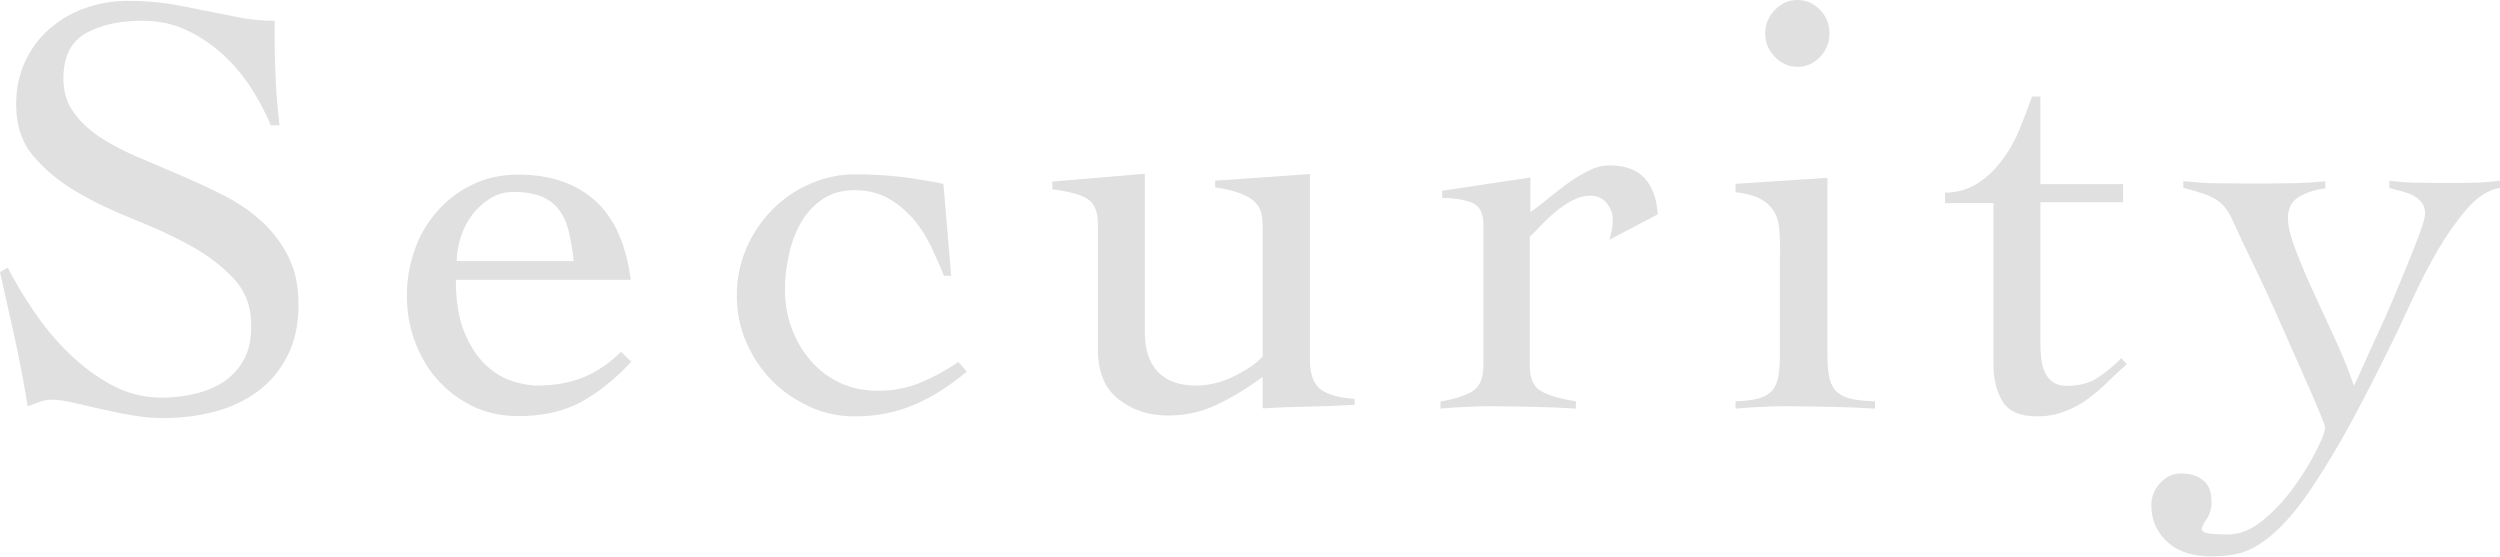 <?xml version="1.0" encoding="UTF-8"?>
<svg id="_レイヤー_2" data-name="レイヤー 2" xmlns="http://www.w3.org/2000/svg" viewBox="0 0 86.76 19.34">
  <defs>
    <style>
      .cls-1 {
        fill: #e0e0e0;
      }
    </style>
  </defs>
  <g id="_レイヤー_1-2" data-name="レイヤー 1">
    <g>
      <path class="cls-1" d="M9.4,4.36c-.18-.45-.42-.89-.7-1.33-.29-.44-.62-.83-1-1.17s-.8-.62-1.26-.83c-.46-.21-.96-.31-1.51-.31-.8,0-1.45.15-1.96.44-.51.29-.77.82-.77,1.57,0,.45.12.84.35,1.16.23.33.54.62.92.87.38.25.82.48,1.31.69.49.21.99.42,1.5.64s1.01.45,1.5.7c.49.25.93.55,1.31.9.38.35.69.76.92,1.22s.35,1.01.35,1.66c0,.69-.13,1.28-.38,1.77-.25.5-.59.91-1.02,1.23-.43.32-.92.56-1.49.71-.57.15-1.17.23-1.81.23-.35,0-.71-.03-1.09-.1-.38-.06-.74-.14-1.09-.22-.35-.08-.67-.15-.96-.22-.29-.06-.51-.1-.68-.1-.15,0-.3.02-.44.07s-.29.1-.44.16c-.13-.79-.27-1.57-.44-2.33-.17-.76-.34-1.53-.52-2.33l.27-.15c.25.49.56,1,.91,1.52.36.53.76,1.01,1.21,1.45s.94.8,1.48,1.1c.54.29,1.12.44,1.75.44.41,0,.8-.05,1.17-.14s.71-.23,1-.43c.29-.2.51-.45.68-.76s.25-.7.25-1.16c0-.66-.2-1.2-.61-1.64-.41-.44-.91-.82-1.51-1.15s-1.26-.63-1.96-.91c-.71-.28-1.36-.59-1.96-.94-.6-.35-1.1-.76-1.51-1.24-.41-.47-.61-1.08-.61-1.8,0-.54.1-1.04.31-1.49.21-.45.49-.83.85-1.14.36-.31.77-.56,1.24-.72.47-.17.97-.25,1.5-.25s.98.04,1.4.1c.41.07.81.15,1.21.23.41.08.8.16,1.2.24.39.08.81.12,1.26.12,0,.63,0,1.24.03,1.84.02.59.07,1.19.14,1.79h-.29Z"/>
      <path class="cls-1" d="M15.82,9.69c0,.73.09,1.33.28,1.8.19.48.43.85.71,1.13.29.28.59.48.92.59.33.11.63.17.91.17.59,0,1.12-.09,1.59-.28.47-.19.92-.49,1.32-.89l.36.34c-.57.62-1.16,1.08-1.76,1.41-.6.32-1.32.48-2.16.48-.6,0-1.14-.12-1.62-.36-.48-.24-.88-.55-1.22-.94-.34-.39-.59-.84-.77-1.34-.18-.5-.26-1.02-.26-1.55s.09-1.05.26-1.55c.17-.5.43-.95.77-1.34.33-.39.74-.71,1.22-.94.47-.24,1.01-.36,1.62-.36,1.1,0,1.99.3,2.66.9.67.6,1.08,1.52,1.24,2.75h-6.08ZM19.91,9.06c-.04-.38-.1-.72-.17-1.02s-.18-.55-.34-.76c-.15-.2-.36-.36-.61-.46-.25-.1-.57-.16-.96-.16-.29,0-.56.07-.81.22-.24.15-.45.34-.63.57-.17.23-.31.49-.4.78-.09.29-.14.56-.14.83h4.05Z"/>
      <path class="cls-1" d="M32.76,9.57c-.14-.35-.3-.7-.47-1.06-.18-.36-.38-.67-.63-.95-.25-.28-.53-.51-.86-.69-.33-.18-.71-.27-1.14-.27s-.8.1-1.11.31c-.31.21-.56.48-.75.81s-.33.7-.42,1.11c-.09.41-.14.82-.14,1.23,0,.46.08.9.23,1.32s.37.79.65,1.12.62.59,1.02.78.84.28,1.33.28c.52,0,1.01-.09,1.47-.28.46-.19.9-.43,1.32-.72l.29.34c-.63.52-1.25.91-1.86,1.16-.61.26-1.29.39-2.04.39-.54,0-1.07-.11-1.56-.34s-.93-.52-1.3-.9c-.37-.38-.67-.82-.89-1.33-.22-.51-.33-1.05-.33-1.63s.11-1.11.33-1.63c.22-.51.52-.95.89-1.33s.8-.68,1.3-.9,1.02-.34,1.56-.34c.59,0,1.12.03,1.62.09.49.06.98.14,1.47.24l.27,3.19h-.25Z"/>
      <path class="cls-1" d="M39.73,11.54c0,.59.15,1.04.45,1.36.3.32.74.48,1.33.48.45,0,.89-.11,1.33-.33.44-.22.77-.44.98-.68v-4.43c0-.18-.01-.35-.04-.5-.03-.15-.1-.29-.21-.41-.11-.12-.28-.22-.5-.31-.22-.09-.53-.16-.9-.22v-.23l3.29-.23v6.44c0,.53.14.88.41,1.06.27.17.65.28,1.14.3v.21c-.53.03-1.07.05-1.61.06-.54.01-1.07.03-1.58.06v-1.09c-.49.36-1,.68-1.54.94-.54.27-1.12.4-1.75.4-.67,0-1.24-.19-1.72-.57-.48-.38-.71-.96-.71-1.74v-4.34c0-.42-.12-.71-.35-.86-.23-.15-.64-.27-1.23-.34v-.27l3.21-.27v5.5Z"/>
      <path class="cls-1" d="M50.01,13.93c.47-.08.84-.2,1.09-.35.25-.15.38-.45.38-.91v-4.87c0-.42-.14-.68-.43-.78-.29-.1-.62-.15-1-.15v-.25l3.06-.46v1.2c.17-.11.36-.26.58-.44s.45-.36.69-.54c.24-.17.49-.33.74-.45.25-.13.5-.19.73-.19.54,0,.96.15,1.23.45s.42.72.45,1.25l-1.68.88c.03-.1.06-.2.08-.3s.04-.24.04-.41c0-.2-.07-.38-.21-.56-.14-.17-.33-.26-.57-.26-.2,0-.39.05-.59.15s-.38.22-.57.37c-.18.15-.35.3-.51.47-.16.17-.3.31-.43.44v4.45c0,.46.13.77.4.91.27.15.66.26,1.2.35v.25c-.48-.03-.95-.05-1.42-.06-.47-.01-.94-.02-1.42-.02-.32,0-.63,0-.93.02-.3.01-.61.03-.93.06v-.25Z"/>
      <path class="cls-1" d="M61.78,8.87c0-.34-.01-.63-.03-.89-.02-.26-.08-.48-.19-.65-.11-.17-.26-.32-.47-.43-.21-.11-.5-.19-.86-.23v-.29l3.19-.21v6.17c0,.35.03.63.08.83.06.2.15.36.28.46.13.1.3.18.51.22.21.04.47.07.78.08v.25c-.49-.03-.98-.05-1.48-.06-.5-.01-.99-.02-1.48-.02-.32,0-.64,0-.94.02-.31.01-.62.03-.94.06v-.25c.28-.01.52-.04.71-.08.2-.04.36-.12.48-.22.13-.1.22-.26.27-.46.05-.2.08-.48.08-.83v-3.46ZM62.38,0c.31,0,.57.12.79.35.22.23.32.5.32.81s-.11.58-.32.81c-.22.23-.48.35-.79.35s-.57-.12-.79-.35c-.22-.23-.33-.5-.33-.81s.11-.58.33-.81c.22-.23.48-.35.79-.35Z"/>
      <path class="cls-1" d="M67.5,7.03v-.34c.45-.01.83-.13,1.15-.34.32-.21.6-.48.84-.8.24-.32.44-.68.6-1.07.16-.39.3-.77.43-1.13h.29v3.04h2.87v.63h-2.87v4.89c0,.18.01.36.03.54s.06.33.13.47c.06.14.15.25.27.34.12.08.28.13.49.13.42,0,.77-.09,1.05-.27s.56-.41.84-.69l.19.21c-.24.21-.47.42-.69.64-.22.22-.46.41-.7.59s-.51.31-.8.42-.6.16-.93.16c-.59,0-.99-.18-1.2-.53-.21-.36-.31-.78-.31-1.27v-5.6h-1.68Z"/>
      <path class="cls-1" d="M75.79,6.29c.42.04.81.07,1.16.07.36,0,.75.01,1.19.01s.85,0,1.28-.01c.43,0,.86-.03,1.28-.07v.25c-.31.03-.6.12-.88.27-.28.15-.42.41-.42.75,0,.28.09.65.27,1.12.18.47.39.97.64,1.51.25.54.5,1.09.76,1.65.26.56.46,1.08.62,1.55.07-.14.18-.37.32-.69s.31-.69.5-1.1c.19-.41.38-.84.57-1.29.19-.45.36-.87.52-1.26s.29-.73.4-1.03c.1-.29.16-.49.16-.59,0-.17-.04-.3-.12-.4-.08-.1-.17-.18-.28-.24-.11-.06-.25-.11-.4-.15-.15-.04-.3-.07-.44-.12v-.25c.32.04.64.07.97.07.32,0,.65.01.99.01s.64,0,.94-.01c.31,0,.62-.03.94-.07v.25c-.39.06-.77.3-1.14.72-.37.43-.71.91-1.03,1.46s-.59,1.08-.83,1.6c-.24.52-.42.91-.54,1.16-.59,1.22-1.12,2.26-1.59,3.13s-.91,1.59-1.29,2.17-.73,1.04-1.05,1.37c-.31.34-.62.59-.9.77s-.57.29-.84.34c-.27.05-.56.07-.85.07-.25,0-.5-.04-.75-.1-.24-.07-.46-.18-.65-.33-.19-.15-.34-.33-.46-.56-.12-.22-.18-.49-.18-.8,0-.28.1-.53.3-.75.2-.22.44-.34.72-.34.32,0,.58.08.78.24.2.16.29.41.29.74,0,.24-.06.44-.17.6-.11.16-.17.28-.17.35,0,.08.1.14.3.16.2.02.4.03.6.03.42,0,.83-.17,1.24-.51.41-.34.77-.73,1.08-1.17.32-.44.57-.86.77-1.26.2-.4.29-.65.29-.77,0-.04-.05-.19-.15-.43-.1-.25-.23-.56-.4-.94-.17-.38-.36-.81-.57-1.29-.21-.48-.42-.95-.63-1.42-.21-.47-.42-.92-.63-1.36-.21-.44-.39-.81-.54-1.12-.14-.32-.26-.58-.36-.78-.1-.2-.22-.35-.36-.47-.14-.12-.31-.21-.5-.28-.2-.07-.45-.15-.78-.23v-.25Z"/>
    </g>
  </g>
</svg>